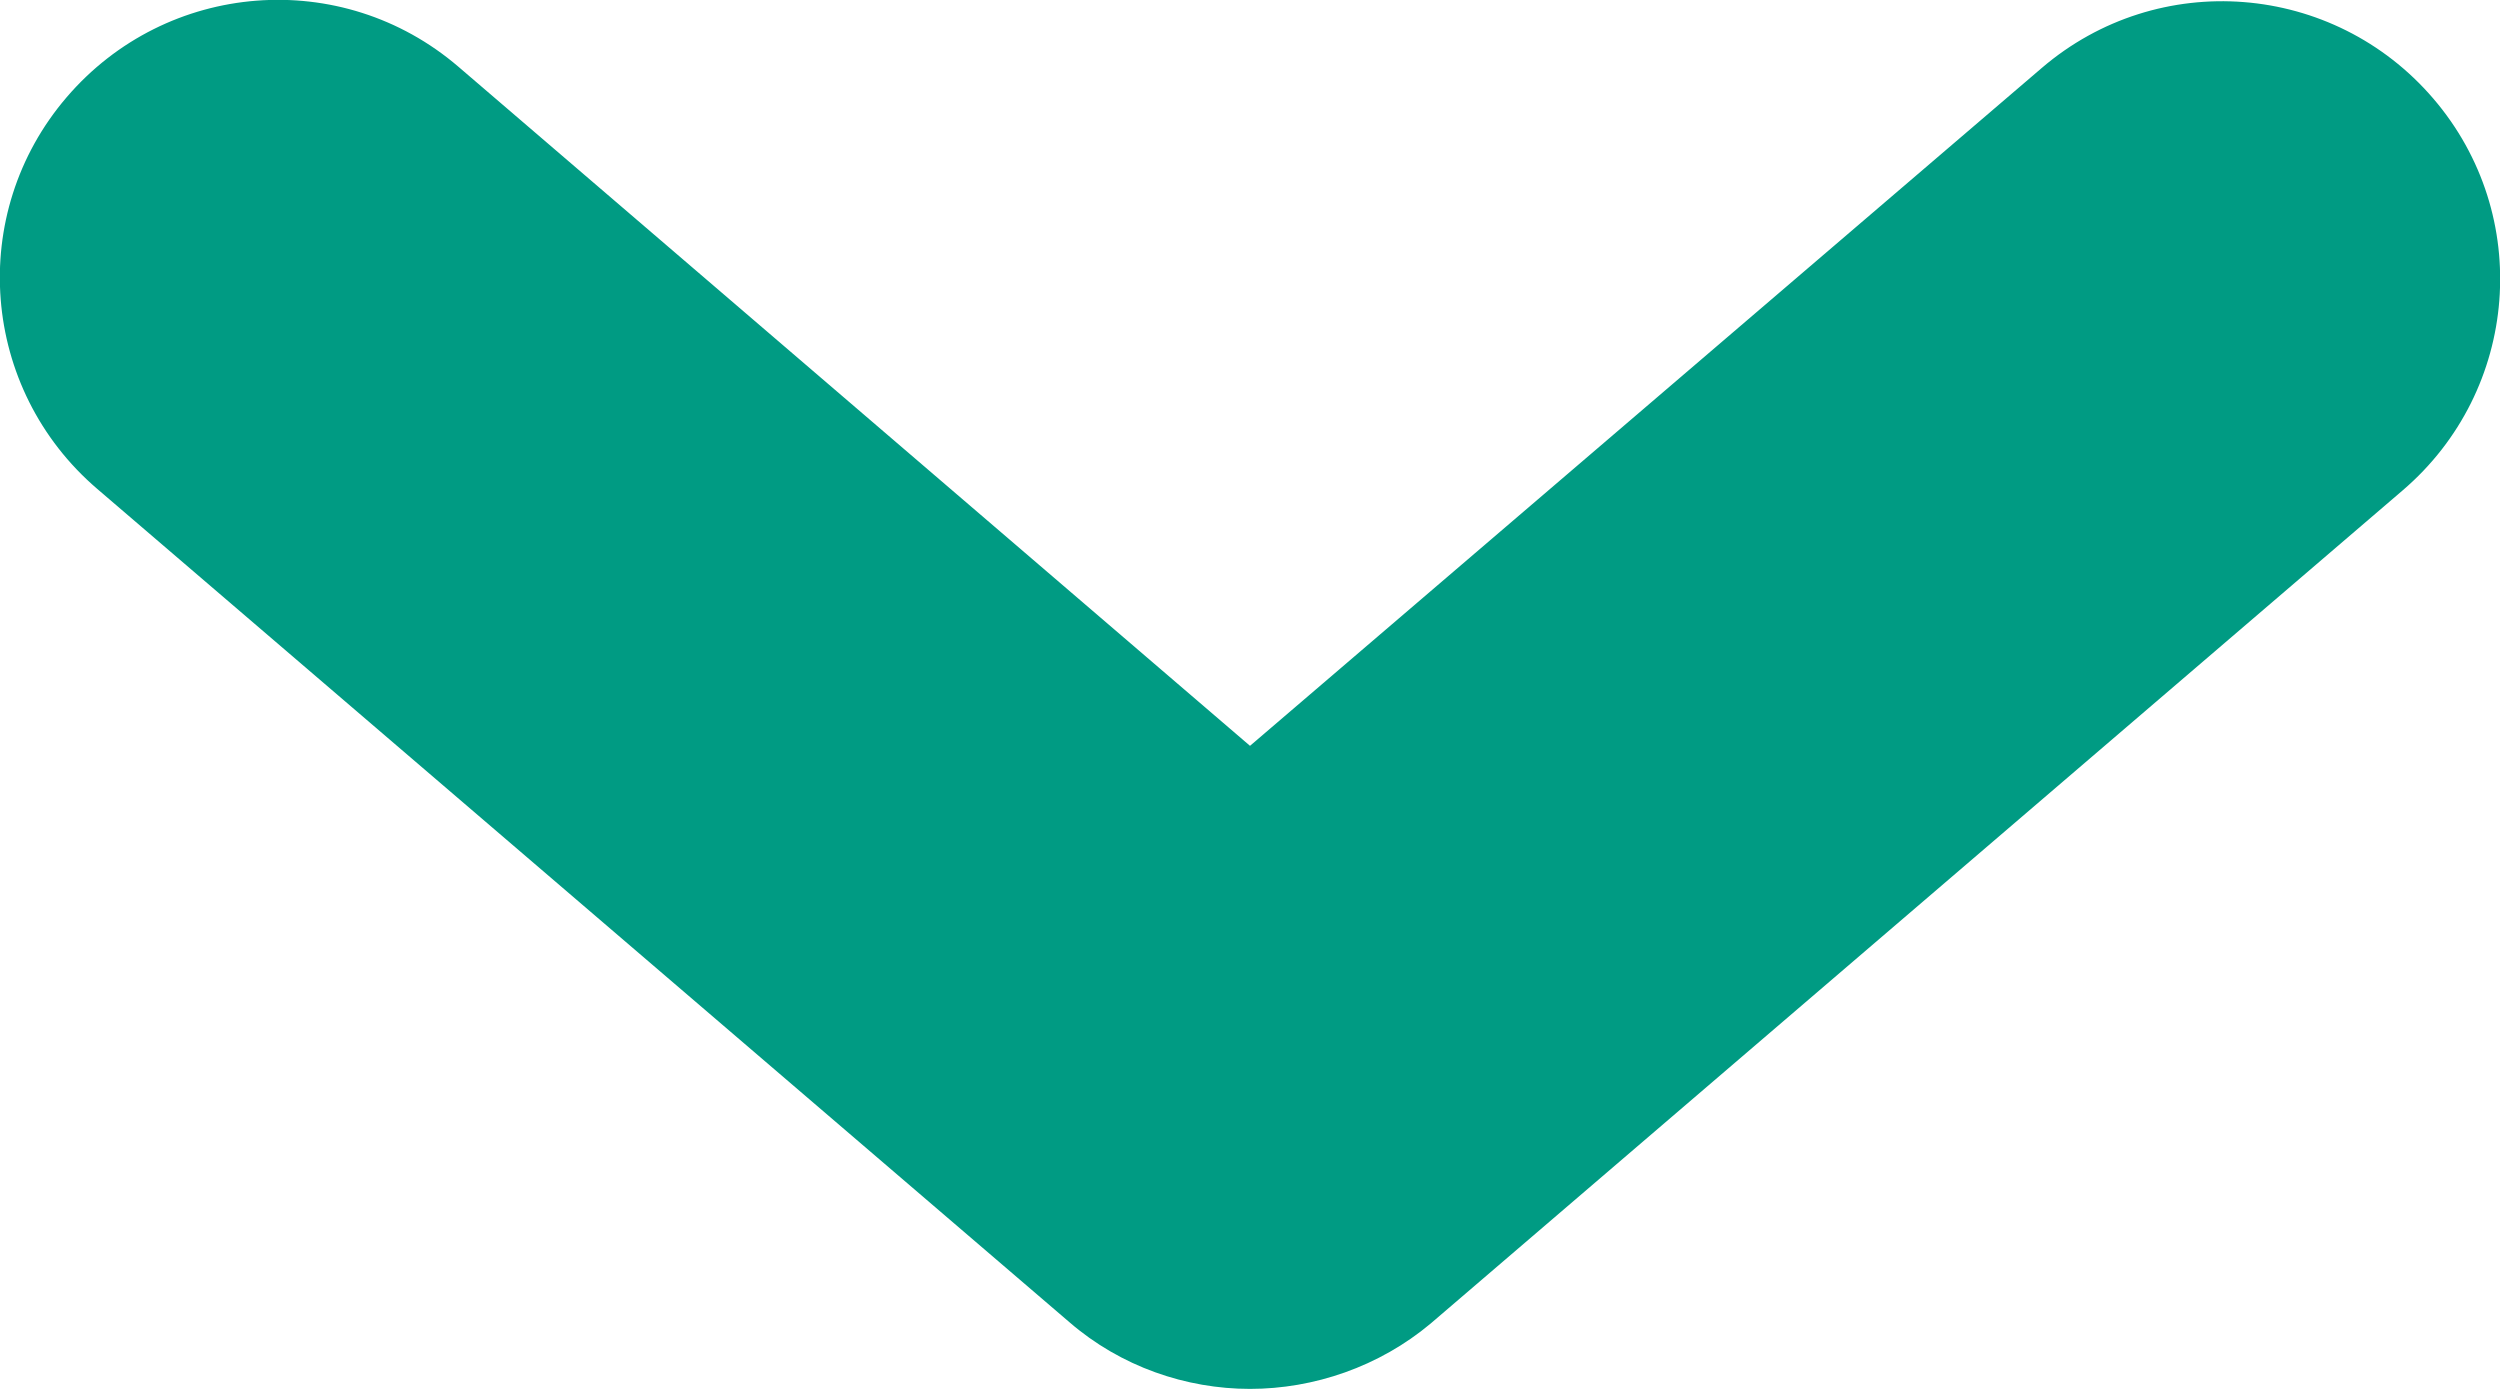 <?xml version="1.0" encoding="utf-8"?>
<!-- Generator: Adobe Illustrator 26.5.0, SVG Export Plug-In . SVG Version: 6.00 Build 0)  -->
<svg version="1.1" id="レイヤー_1" xmlns="http://www.w3.org/2000/svg" xmlns:xlink="http://www.w3.org/1999/xlink" x="0px"
	 y="0px" viewBox="0 0 18 10" style="enable-background:new 0 0 18 10;" xml:space="preserve">
<style type="text/css">
	.st0{fill:#009B83;}
</style>
<path class="st0" d="M9,10c-0.46,0-0.93-0.16-1.3-0.48l-7-6C-0.14,2.8-0.24,1.54,0.48,0.7C1.2-0.14,2.46-0.24,3.3,0.48L9,5.37
	l5.7-4.88c0.84-0.72,2.1-0.62,2.82,0.22c0.72,0.84,0.62,2.1-0.22,2.82l-7,6C9.93,9.84,9.46,10,9,10z"/>
</svg>

